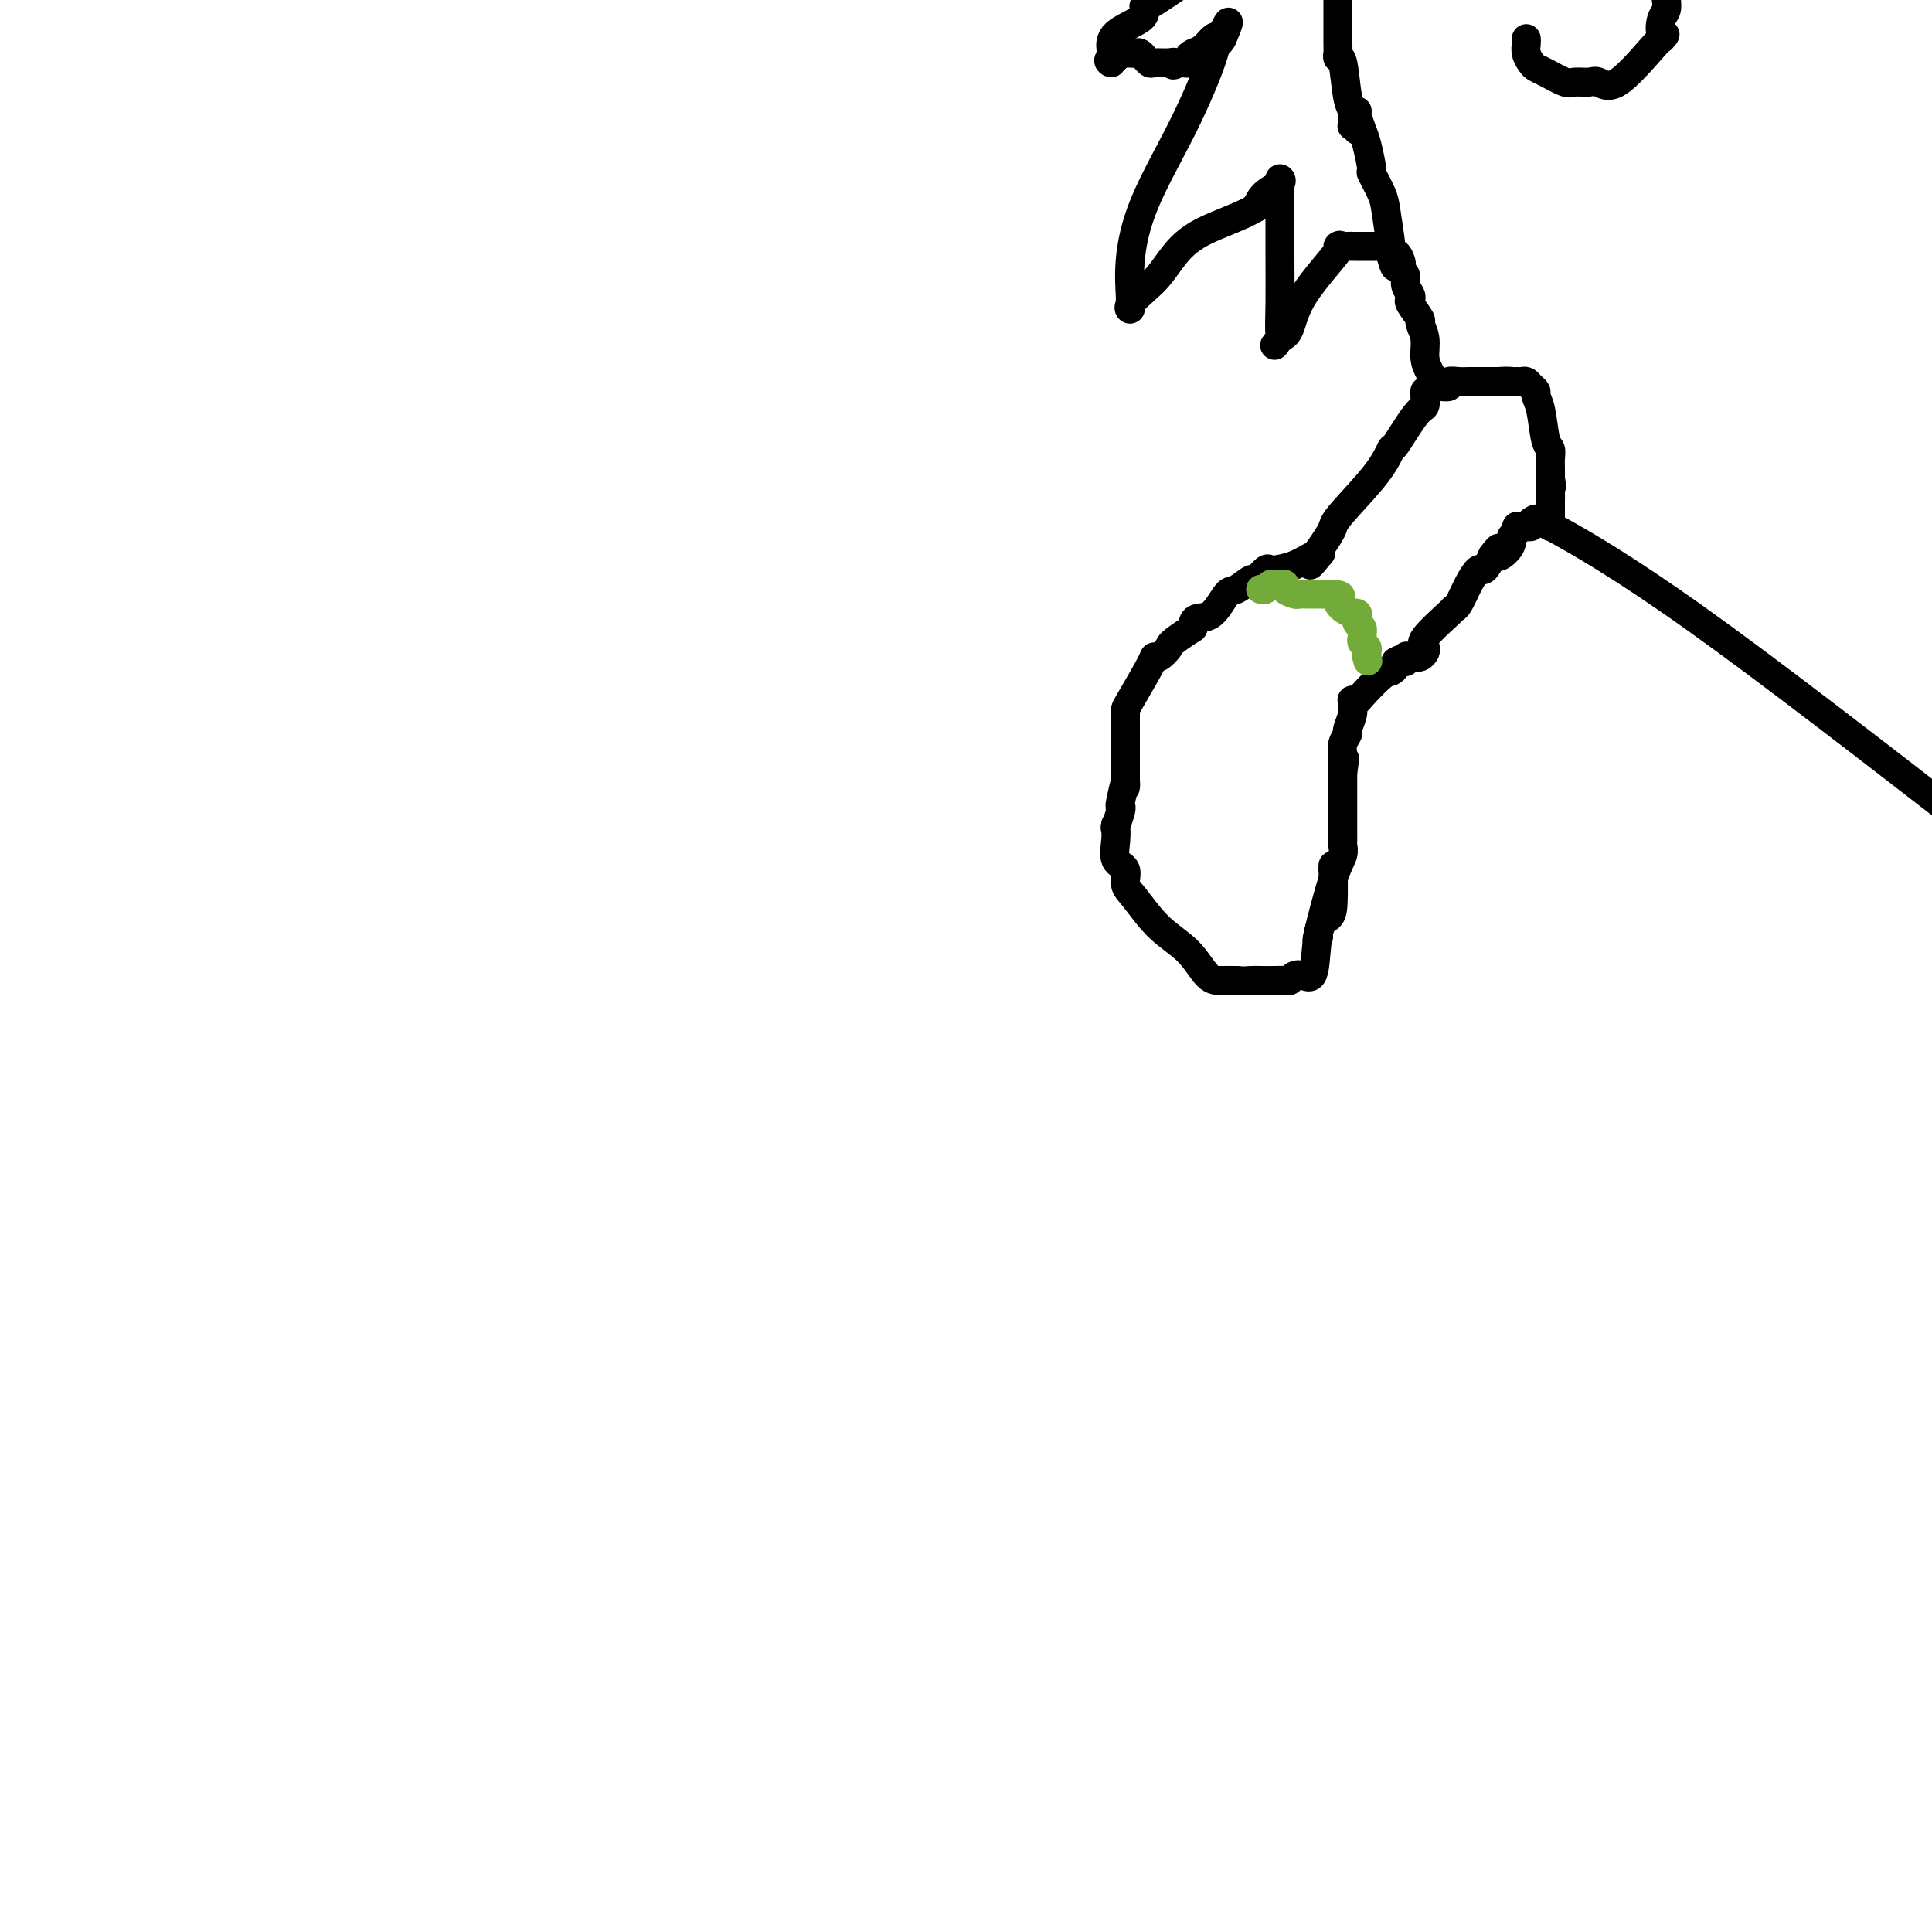 <svg viewBox='0 0 400 400' version='1.1' xmlns='http://www.w3.org/2000/svg' xmlns:xlink='http://www.w3.org/1999/xlink'><g fill='none' stroke='#000000' stroke-width='6' stroke-linecap='round' stroke-linejoin='round'><path d='M277,0c0.002,-0.968 0.004,-1.936 0,0c-0.004,1.936 -0.012,6.777 0,9c0.012,2.223 0.046,1.827 0,2c-0.046,0.173 -0.170,0.914 0,1c0.170,0.086 0.634,-0.485 1,1c0.366,1.485 0.633,5.025 1,7c0.367,1.975 0.834,2.385 1,3c0.166,0.615 0.030,1.437 0,2c-0.030,0.563 0.044,0.869 0,1c-0.044,0.131 -0.208,0.087 0,0c0.208,-0.087 0.787,-0.216 1,0c0.213,0.216 0.061,0.776 0,1c-0.061,0.224 -0.030,0.112 0,0'/><path d='M281,23c-0.092,0.133 -0.184,0.267 0,1c0.184,0.733 0.645,2.066 1,3c0.355,0.934 0.606,1.471 1,3c0.394,1.529 0.932,4.052 1,5c0.068,0.948 -0.335,0.320 0,1c0.335,0.680 1.410,2.667 2,4c0.590,1.333 0.697,2.013 1,4c0.303,1.987 0.801,5.282 1,7c0.199,1.718 0.100,1.859 0,2'/><path d='M288,53c1.250,4.593 0.875,1.075 1,0c0.125,-1.075 0.751,0.292 1,1c0.249,0.708 0.123,0.757 0,1c-0.123,0.243 -0.243,0.682 0,1c0.243,0.318 0.848,0.517 1,1c0.152,0.483 -0.147,1.251 0,2c0.147,0.749 0.742,1.481 1,2c0.258,0.519 0.178,0.827 0,1c-0.178,0.173 -0.455,0.213 0,1c0.455,0.787 1.641,2.322 2,3c0.359,0.678 -0.110,0.500 0,1c0.110,0.500 0.800,1.679 1,3c0.200,1.321 -0.090,2.785 0,4c0.090,1.215 0.560,2.181 1,3c0.440,0.819 0.849,1.490 1,2c0.151,0.510 0.043,0.860 0,1c-0.043,0.140 -0.022,0.070 0,0'/><path d='M297,80c0.184,-0.030 0.368,-0.061 1,0c0.632,0.061 1.712,0.212 2,0c0.288,-0.212 -0.214,-0.789 0,-1c0.214,-0.211 1.146,-0.057 2,0c0.854,0.057 1.631,0.015 2,0c0.369,-0.015 0.330,-0.004 1,0c0.670,0.004 2.049,0.001 3,0c0.951,-0.001 1.476,-0.001 2,0'/><path d='M310,79c2.643,-0.154 2.749,-0.038 3,0c0.251,0.038 0.646,-0.001 1,0c0.354,0.001 0.669,0.041 1,0c0.331,-0.041 0.680,-0.163 1,0c0.320,0.163 0.610,0.611 1,1c0.390,0.389 0.879,0.719 1,1c0.121,0.281 -0.125,0.512 0,1c0.125,0.488 0.622,1.234 1,3c0.378,1.766 0.637,4.553 1,6c0.363,1.447 0.829,1.553 1,2c0.171,0.447 0.046,1.233 0,2c-0.046,0.767 -0.012,1.514 0,2c0.012,0.486 0.004,0.710 0,1c-0.004,0.290 -0.002,0.645 0,1'/><path d='M321,99c0.464,2.918 0.124,1.212 0,1c-0.124,-0.212 -0.033,1.071 0,2c0.033,0.929 0.009,1.506 0,2c-0.009,0.494 -0.002,0.906 0,1c0.002,0.094 0.001,-0.129 0,0c-0.001,0.129 -0.000,0.609 0,1c0.000,0.391 0.000,0.692 0,1c-0.000,0.308 -0.000,0.621 0,1c0.000,0.379 0.000,0.822 0,1c-0.000,0.178 -0.000,0.089 0,0'/><path d='M321,109c-0.978,-0.600 -1.956,-1.200 2,1c3.956,2.200 12.844,7.200 28,18c15.156,10.800 36.578,27.400 58,44'/><path d='M316,8c0.024,0.250 0.049,0.499 0,1c-0.049,0.501 -0.171,1.252 0,2c0.171,0.748 0.635,1.493 1,2c0.365,0.507 0.629,0.777 1,1c0.371,0.223 0.847,0.398 2,1c1.153,0.602 2.983,1.632 4,2c1.017,0.368 1.221,0.074 2,0c0.779,-0.074 2.131,0.071 3,0c0.869,-0.071 1.253,-0.359 2,0c0.747,0.359 1.855,1.366 4,0c2.145,-1.366 5.327,-5.105 7,-7c1.673,-1.895 1.836,-1.948 2,-2'/><path d='M344,8c1.409,-1.460 0.430,-0.611 0,-1c-0.430,-0.389 -0.311,-2.017 0,-3c0.311,-0.983 0.815,-1.321 1,-2c0.185,-0.679 0.049,-1.697 0,-2c-0.049,-0.303 -0.013,0.111 0,0c0.013,-0.111 0.004,-0.746 0,-1c-0.004,-0.254 -0.002,-0.127 0,0'/><path d='M285,51c-0.334,0.000 -0.667,0.000 -1,0c-0.333,-0.000 -0.665,-0.000 -1,0c-0.335,0.000 -0.673,0.001 -1,0c-0.327,-0.001 -0.641,-0.004 -1,0c-0.359,0.004 -0.761,0.014 -1,0c-0.239,-0.014 -0.315,-0.053 -1,0c-0.685,0.053 -1.979,0.199 -2,0c-0.021,-0.199 1.232,-0.744 0,1c-1.232,1.744 -4.947,5.777 -7,9c-2.053,3.223 -2.444,5.635 -3,7c-0.556,1.365 -1.278,1.682 -2,2'/><path d='M265,70c-2.166,2.941 -0.580,0.795 0,0c0.580,-0.795 0.155,-0.238 0,-1c-0.155,-0.762 -0.042,-2.843 0,-6c0.042,-3.157 0.011,-7.392 0,-10c-0.011,-2.608 -0.003,-3.591 0,-4c0.003,-0.409 0.000,-0.243 0,-1c-0.000,-0.757 0.003,-2.435 0,-4c-0.003,-1.565 -0.010,-3.017 0,-4c0.010,-0.983 0.039,-1.498 0,-2c-0.039,-0.502 -0.144,-0.990 0,-1c0.144,-0.010 0.539,0.459 0,1c-0.539,0.541 -2.011,1.155 -3,2c-0.989,0.845 -1.494,1.923 -2,3'/><path d='M260,43c-2.940,1.812 -7.790,3.343 -11,5c-3.210,1.657 -4.779,3.440 -6,5c-1.221,1.560 -2.093,2.898 -3,4c-0.907,1.102 -1.851,1.967 -3,3c-1.149,1.033 -2.505,2.235 -3,3c-0.495,0.765 -0.128,1.094 0,1c0.128,-0.094 0.016,-0.611 0,-1c-0.016,-0.389 0.063,-0.649 0,-2c-0.063,-1.351 -0.266,-3.792 0,-7c0.266,-3.208 1.003,-7.185 3,-12c1.997,-4.815 5.253,-10.470 8,-16c2.747,-5.530 4.984,-10.936 6,-14c1.016,-3.064 0.812,-3.786 1,-4c0.188,-0.214 0.768,0.082 1,0c0.232,-0.082 0.116,-0.541 0,-1'/><path d='M253,7c2.526,-5.196 0.842,-0.685 0,1c-0.842,1.685 -0.843,0.545 -1,0c-0.157,-0.545 -0.472,-0.496 -1,0c-0.528,0.496 -1.269,1.439 -2,2c-0.731,0.561 -1.453,0.739 -2,1c-0.547,0.261 -0.920,0.606 -1,1c-0.080,0.394 0.132,0.837 0,1c-0.132,0.163 -0.609,0.047 -1,0c-0.391,-0.047 -0.695,-0.023 -1,0'/><path d='M244,13c-1.604,0.927 -1.113,0.244 -1,0c0.113,-0.244 -0.151,-0.050 -1,0c-0.849,0.050 -2.283,-0.043 -3,0c-0.717,0.043 -0.717,0.222 -1,0c-0.283,-0.222 -0.849,-0.844 -1,-1c-0.151,-0.156 0.113,0.154 0,0c-0.113,-0.154 -0.604,-0.773 -1,-1c-0.396,-0.227 -0.698,-0.062 -1,0c-0.302,0.062 -0.606,0.019 -1,0c-0.394,-0.019 -0.879,-0.015 -1,0c-0.121,0.015 0.121,0.043 0,0c-0.121,-0.043 -0.606,-0.155 -1,0c-0.394,0.155 -0.697,0.578 -1,1'/><path d='M231,12c-2.238,0.118 -1.333,0.913 -1,1c0.333,0.087 0.093,-0.532 0,-1c-0.093,-0.468 -0.039,-0.783 0,-1c0.039,-0.217 0.064,-0.336 0,-1c-0.064,-0.664 -0.216,-1.872 1,-3c1.216,-1.128 3.801,-2.175 5,-3c1.199,-0.825 1.012,-1.427 1,-2c-0.012,-0.573 0.151,-1.116 0,-1c-0.151,0.116 -0.614,0.890 1,0c1.614,-0.890 5.307,-3.445 9,-6'/><path d='M295,81c-0.030,0.208 -0.059,0.417 0,1c0.059,0.583 0.207,1.541 0,2c-0.207,0.459 -0.770,0.420 -2,2c-1.230,1.580 -3.128,4.780 -4,6c-0.872,1.220 -0.719,0.461 -1,1c-0.281,0.539 -0.997,2.376 -3,5c-2.003,2.624 -5.294,6.035 -7,8c-1.706,1.965 -1.829,2.486 -2,3c-0.171,0.514 -0.392,1.023 -1,2c-0.608,0.977 -1.602,2.422 -2,3c-0.398,0.578 -0.199,0.289 0,0'/><path d='M273,114c-3.407,5.324 -0.924,2.134 0,1c0.924,-1.134 0.291,-0.213 0,0c-0.291,0.213 -0.239,-0.282 -1,0c-0.761,0.282 -2.335,1.341 -4,2c-1.665,0.659 -3.420,0.917 -4,1c-0.580,0.083 0.015,-0.008 0,0c-0.015,0.008 -0.641,0.115 -1,0c-0.359,-0.115 -0.452,-0.451 -1,0c-0.548,0.451 -1.553,1.690 -2,2c-0.447,0.310 -0.337,-0.310 -1,0c-0.663,0.310 -2.101,1.550 -3,2c-0.899,0.450 -1.260,0.109 -2,1c-0.740,0.891 -1.858,3.012 -3,4c-1.142,0.988 -2.307,0.843 -3,1c-0.693,0.157 -0.912,0.616 -1,1c-0.088,0.384 -0.044,0.692 0,1'/><path d='M247,130c-5.050,3.259 -4.674,3.405 -5,4c-0.326,0.595 -1.355,1.637 -2,2c-0.645,0.363 -0.905,0.048 -1,0c-0.095,-0.048 -0.026,0.173 -1,2c-0.974,1.827 -2.993,5.260 -4,7c-1.007,1.740 -1.002,1.788 -1,2c0.002,0.212 0.000,0.588 0,1c-0.000,0.412 -0.000,0.858 0,1c0.000,0.142 0.000,-0.022 0,0c-0.000,0.022 -0.000,0.230 0,1c0.000,0.770 0.000,2.103 0,3c-0.000,0.897 -0.000,1.359 0,2c0.000,0.641 0.000,1.460 0,2c-0.000,0.540 -0.000,0.799 0,1c0.000,0.201 0.000,0.343 0,1c-0.000,0.657 -0.000,1.828 0,3'/><path d='M233,162c-0.095,2.402 0.167,-0.091 0,0c-0.167,0.091 -0.763,2.768 -1,4c-0.237,1.232 -0.115,1.021 0,1c0.115,-0.021 0.223,0.148 0,1c-0.223,0.852 -0.778,2.386 -1,3c-0.222,0.614 -0.111,0.307 0,0'/><path d='M231,171c-0.017,-0.229 -0.034,-0.458 0,0c0.034,0.458 0.118,1.603 0,3c-0.118,1.397 -0.438,3.044 0,4c0.438,0.956 1.636,1.219 2,2c0.364,0.781 -0.104,2.080 0,3c0.104,0.920 0.779,1.462 2,3c1.221,1.538 2.987,4.072 5,6c2.013,1.928 4.271,3.249 6,5c1.729,1.751 2.927,3.933 4,5c1.073,1.067 2.021,1.019 3,1c0.979,-0.019 1.990,-0.010 3,0'/><path d='M256,203c1.527,0.155 2.346,0.042 3,0c0.654,-0.042 1.144,-0.015 2,0c0.856,0.015 2.077,0.017 3,0c0.923,-0.017 1.547,-0.054 2,0c0.453,0.054 0.736,0.197 1,0c0.264,-0.197 0.508,-0.735 1,-1c0.492,-0.265 1.232,-0.257 2,0c0.768,0.257 1.565,0.765 2,-1c0.435,-1.765 0.509,-5.802 1,-8c0.491,-2.198 1.400,-2.558 2,-3c0.600,-0.442 0.892,-0.965 1,-3c0.108,-2.035 0.031,-5.581 0,-7c-0.031,-1.419 -0.015,-0.709 0,0'/><path d='M276,180c0.000,0.000 0.100,0.100 0.1,0.1'/><path d='M276,180c0.000,0.000 0.100,0.100 0.1,0.1'/><path d='M273,194c-0.279,0.686 -0.558,1.372 0,-1c0.558,-2.372 1.953,-7.803 3,-11c1.047,-3.197 1.745,-4.159 2,-5c0.255,-0.841 0.068,-1.562 0,-2c-0.068,-0.438 -0.018,-0.594 0,-1c0.018,-0.406 0.005,-1.062 0,-2c-0.005,-0.938 -0.001,-2.157 0,-3c0.001,-0.843 0.000,-1.308 0,-2c-0.000,-0.692 -0.000,-1.609 0,-2c0.000,-0.391 0.000,-0.254 0,-1c-0.000,-0.746 -0.000,-2.373 0,-4'/><path d='M278,160c0.769,-5.405 0.191,-1.919 0,-1c-0.191,0.919 0.005,-0.730 0,-2c-0.005,-1.270 -0.212,-2.161 0,-3c0.212,-0.839 0.842,-1.626 1,-2c0.158,-0.374 -0.155,-0.335 0,-1c0.155,-0.665 0.777,-2.035 1,-3c0.223,-0.965 0.046,-1.527 0,-2c-0.046,-0.473 0.040,-0.859 0,-1c-0.040,-0.141 -0.204,-0.037 0,0c0.204,0.037 0.776,0.007 1,0c0.224,-0.007 0.099,0.009 1,-1c0.901,-1.009 2.829,-3.044 4,-4c1.171,-0.956 1.584,-0.834 2,-1c0.416,-0.166 0.833,-0.619 1,-1c0.167,-0.381 0.083,-0.691 0,-1'/><path d='M289,137c1.854,-1.178 1.989,-0.123 2,0c0.011,0.123 -0.102,-0.685 0,-1c0.102,-0.315 0.419,-0.136 1,0c0.581,0.136 1.426,0.229 2,0c0.574,-0.229 0.878,-0.780 1,-1c0.122,-0.220 0.061,-0.110 0,0'/><path d='M295,135c0.145,-0.340 0.290,-0.680 0,-1c-0.290,-0.320 -1.014,-0.620 0,-2c1.014,-1.380 3.767,-3.842 5,-5c1.233,-1.158 0.946,-1.014 1,-1c0.054,0.014 0.448,-0.104 1,-1c0.552,-0.896 1.261,-2.572 2,-4c0.739,-1.428 1.507,-2.610 2,-3c0.493,-0.390 0.710,0.010 1,0c0.290,-0.010 0.654,-0.432 1,-1c0.346,-0.568 0.673,-1.284 1,-2'/><path d='M309,115c2.288,-3.062 1.009,-0.718 1,0c-0.009,0.718 1.251,-0.190 2,-1c0.749,-0.810 0.988,-1.524 1,-2c0.012,-0.476 -0.203,-0.716 0,-1c0.203,-0.284 0.824,-0.612 1,-1c0.176,-0.388 -0.093,-0.835 0,-1c0.093,-0.165 0.547,-0.047 1,0c0.453,0.047 0.905,0.023 1,0c0.095,-0.023 -0.167,-0.045 0,0c0.167,0.045 0.762,0.156 1,0c0.238,-0.156 0.119,-0.578 0,-1'/><path d='M317,108c1.405,-1.083 0.917,-0.292 1,0c0.083,0.292 0.738,0.083 1,0c0.262,-0.083 0.131,-0.042 0,0'/></g>
<g fill='none' stroke='#73AB3A' stroke-width='6' stroke-linecap='round' stroke-linejoin='round'><path d='M261,122c0.334,0.113 0.668,0.226 1,0c0.332,-0.226 0.661,-0.790 1,-1c0.339,-0.210 0.686,-0.067 1,0c0.314,0.067 0.594,0.056 1,0c0.406,-0.056 0.938,-0.159 1,0c0.062,0.159 -0.344,0.578 0,1c0.344,0.422 1.440,0.845 2,1c0.560,0.155 0.584,0.042 1,0c0.416,-0.042 1.225,-0.011 2,0c0.775,0.011 1.517,0.003 2,0c0.483,-0.003 0.707,-0.001 1,0c0.293,0.001 0.655,0.000 1,0c0.345,-0.000 0.672,-0.000 1,0'/><path d='M276,123c2.520,0.276 1.320,0.465 1,1c-0.320,0.535 0.240,1.414 1,2c0.760,0.586 1.719,0.878 2,1c0.281,0.122 -0.117,0.074 0,0c0.117,-0.074 0.749,-0.173 1,0c0.251,0.173 0.120,0.620 0,1c-0.120,0.380 -0.228,0.693 0,1c0.228,0.307 0.792,0.607 1,1c0.208,0.393 0.059,0.879 0,1c-0.059,0.121 -0.030,-0.122 0,0c0.030,0.122 0.061,0.611 0,1c-0.061,0.389 -0.212,0.679 0,1c0.212,0.321 0.789,0.674 1,1c0.211,0.326 0.057,0.626 0,1c-0.057,0.374 -0.016,0.821 0,1c0.016,0.179 0.008,0.089 0,0'/><path d='M283,136c0.333,1.500 0.167,0.750 0,0'/></g>
</svg>